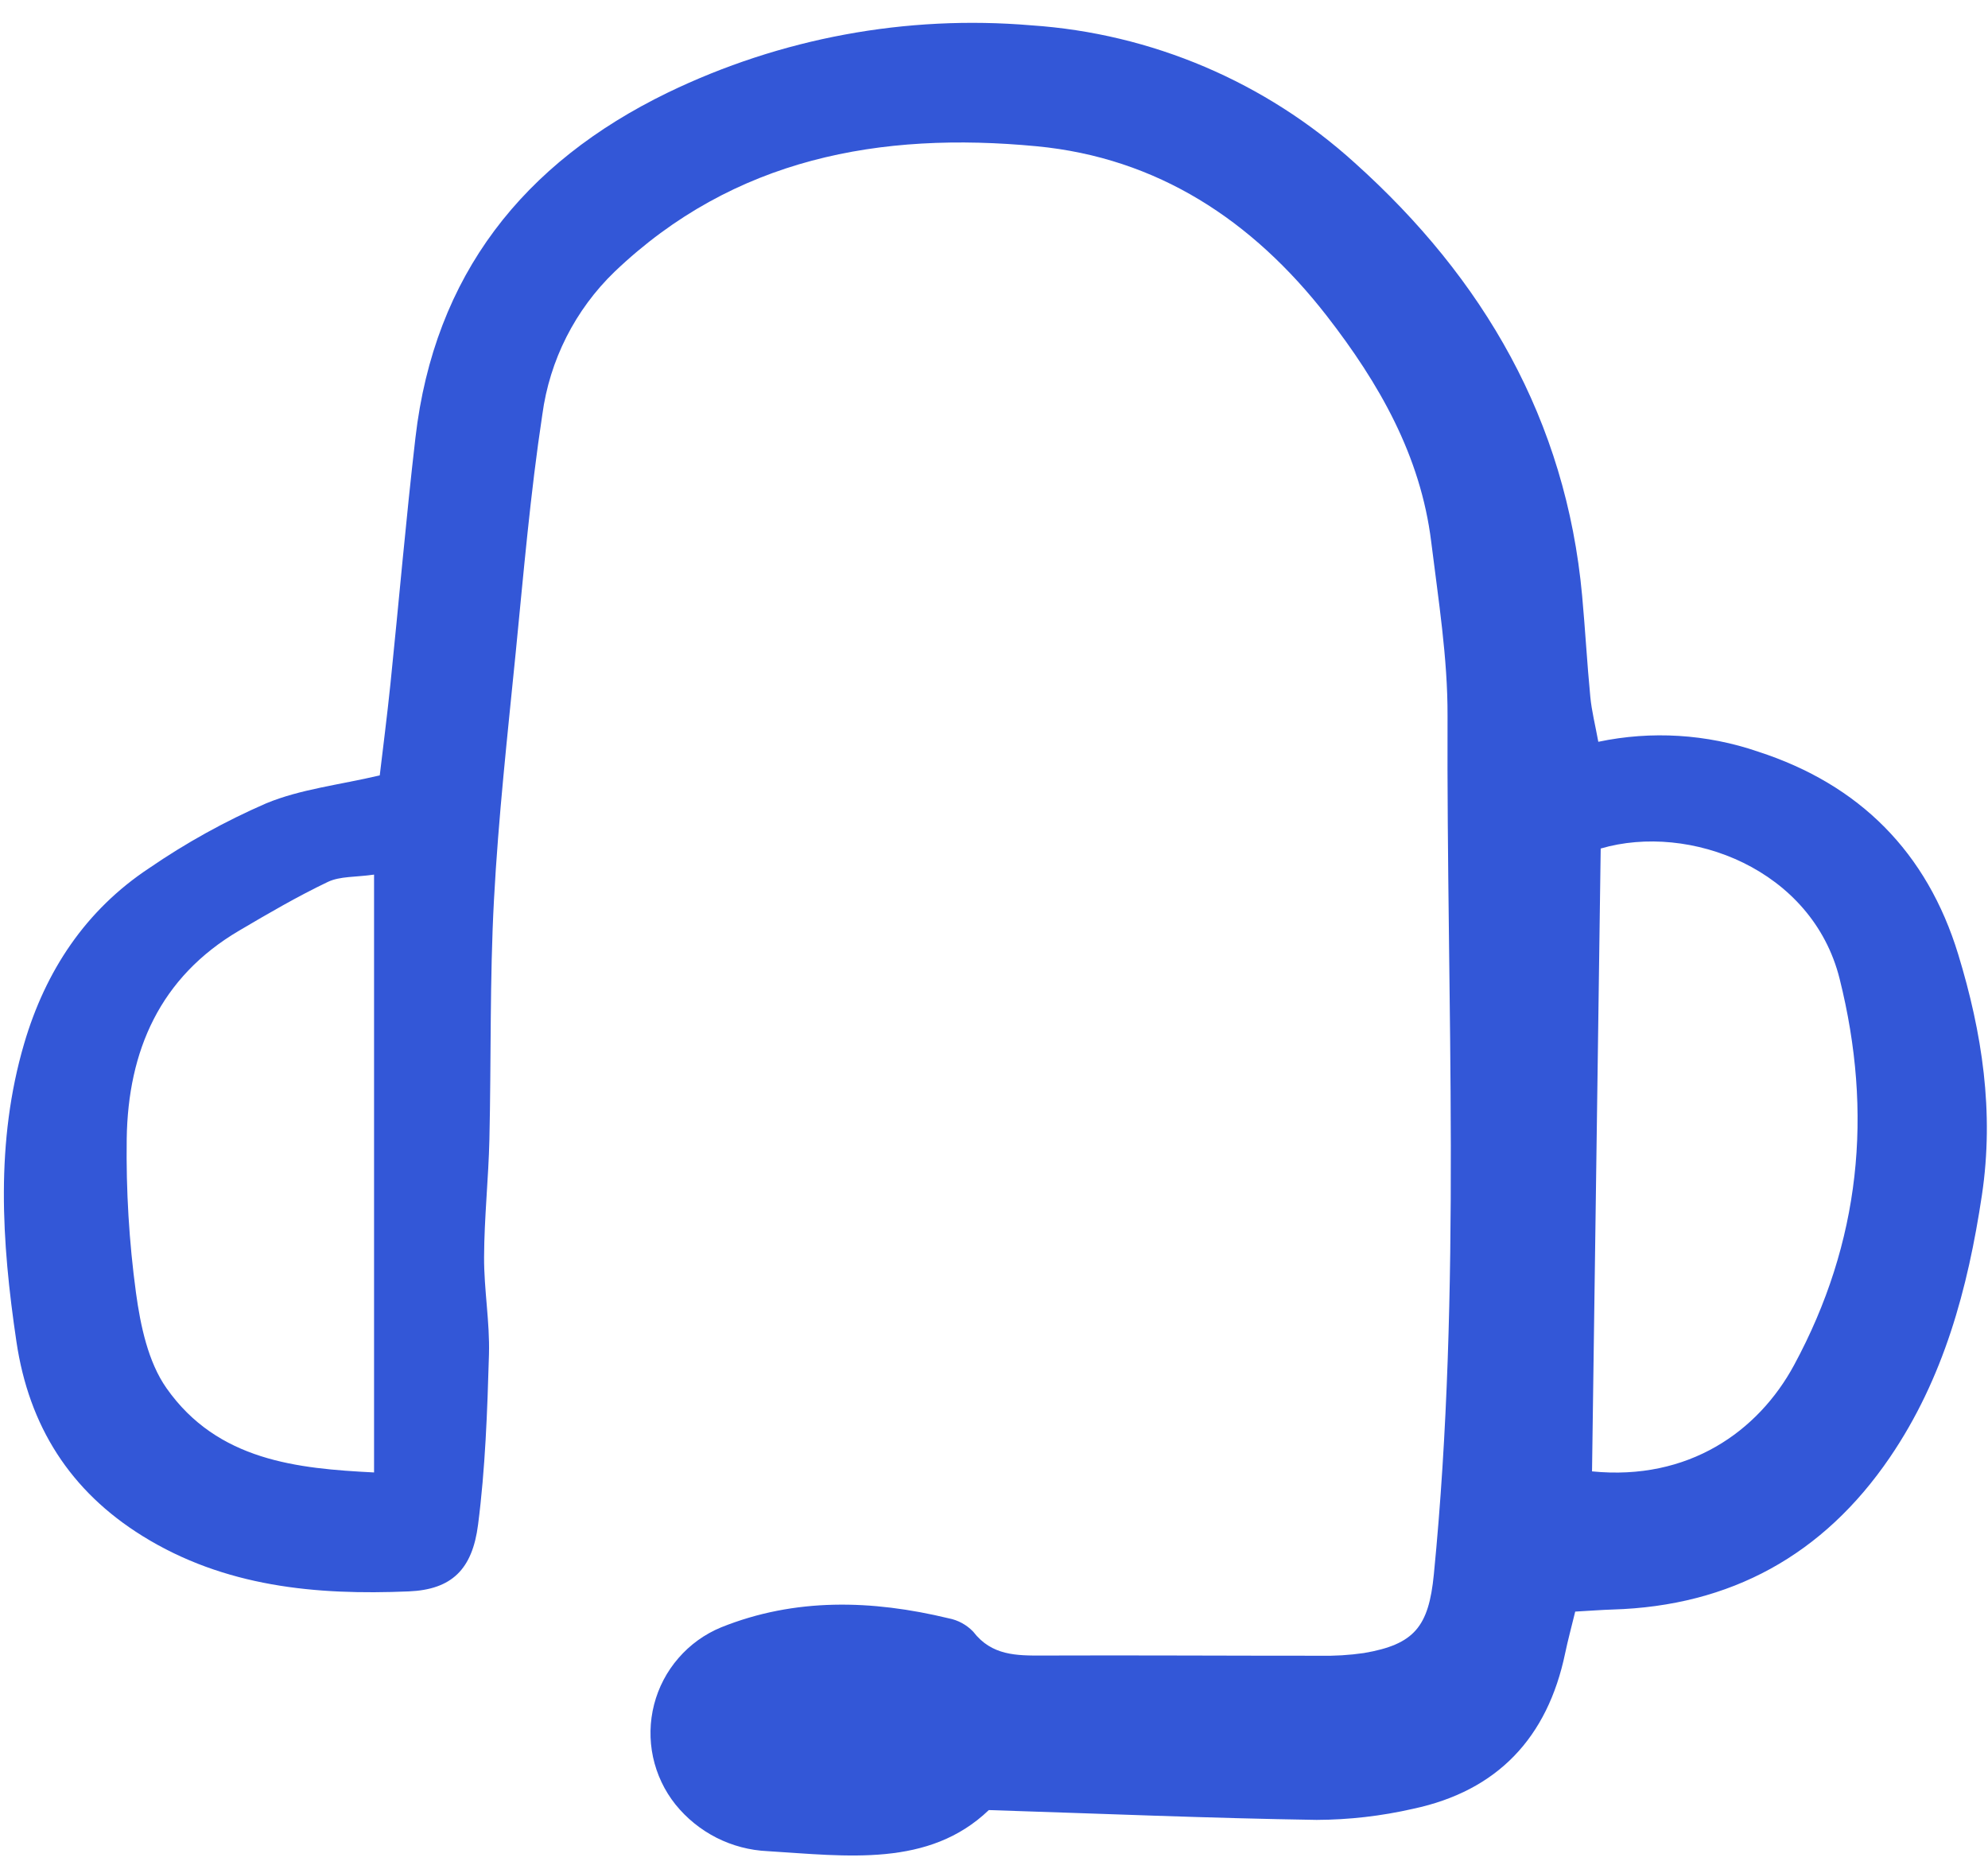 <svg width="50" height="47" viewBox="0 0 50 47" fill="none" xmlns="http://www.w3.org/2000/svg">
<g id="mic" clip-path="url(#clip0_3438_725)">
<path id="Vector" d="M39.618 40.527C39.523 40.919 39.434 41.244 39.365 41.574C38.923 43.696 37.664 45.035 35.541 45.486C34.745 45.668 33.931 45.762 33.115 45.765C30.426 45.723 27.74 45.61 24.87 45.518C23.359 46.966 21.3 46.674 19.305 46.551C18.858 46.531 18.421 46.416 18.021 46.214C17.622 46.011 17.271 45.727 16.989 45.378C16.711 45.03 16.518 44.621 16.424 44.185C16.331 43.748 16.34 43.296 16.451 42.864C16.562 42.432 16.772 42.031 17.065 41.695C17.357 41.358 17.723 41.094 18.135 40.924C19.998 40.174 21.933 40.231 23.86 40.696C24.096 40.741 24.312 40.859 24.478 41.033C24.941 41.636 25.567 41.635 26.229 41.632C28.548 41.623 30.866 41.638 33.184 41.637C33.559 41.645 33.934 41.623 34.305 41.569C35.576 41.352 35.933 40.903 36.062 39.596C36.77 32.408 36.379 25.201 36.407 18.004C36.412 16.546 36.176 15.083 35.997 13.63C35.73 11.457 34.684 9.635 33.366 7.939C31.5 5.54 29.11 3.967 26.072 3.678C22.145 3.304 18.46 3.969 15.459 6.832C14.465 7.79 13.824 9.057 13.64 10.426C13.339 12.411 13.168 14.416 12.97 16.416C12.764 18.484 12.535 20.552 12.424 22.626C12.316 24.631 12.355 26.643 12.309 28.651C12.286 29.639 12.179 30.625 12.175 31.612C12.171 32.428 12.321 33.245 12.298 34.059C12.257 35.488 12.206 36.924 12.024 38.339C11.88 39.471 11.357 39.973 10.282 40.019C7.946 40.118 5.65 39.907 3.587 38.628C1.761 37.496 0.727 35.859 0.413 33.737C0.04 31.223 -0.12 28.717 0.609 26.238C1.147 24.411 2.155 22.887 3.752 21.831C4.679 21.195 5.664 20.65 6.694 20.202C7.555 19.845 8.52 19.741 9.551 19.499C9.632 18.811 9.736 18.009 9.819 17.206C10.032 15.139 10.209 13.069 10.449 11.005C10.923 6.918 13.162 4.094 16.793 2.33C19.635 0.956 22.793 0.371 25.937 0.637C28.962 0.84 31.83 2.06 34.077 4.099C37.31 7.002 39.387 10.563 39.792 14.98C39.87 15.828 39.916 16.678 39.998 17.525C40.032 17.881 40.122 18.232 40.199 18.654C41.537 18.373 42.925 18.458 44.219 18.902C46.772 19.73 48.468 21.435 49.251 24C49.852 25.969 50.16 27.963 49.847 30.053C49.492 32.417 48.885 34.665 47.53 36.652C45.859 39.102 43.53 40.387 40.558 40.475C40.289 40.483 40.02 40.505 39.618 40.527ZM40.259 21.338C40.186 26.549 40.114 31.779 40.041 37.001C42.471 37.243 44.222 35.993 45.121 34.331C46.792 31.242 47.116 28.002 46.268 24.613C45.578 21.855 42.498 20.683 40.259 21.338H40.259ZM9.408 21.994C8.941 22.061 8.553 22.032 8.247 22.177C7.483 22.542 6.747 22.971 6.016 23.402C4.024 24.573 3.219 26.423 3.187 28.637C3.169 29.932 3.246 31.227 3.42 32.51C3.533 33.336 3.725 34.251 4.188 34.909C5.475 36.739 7.489 36.931 9.408 37.028V21.994Z" fill="#3357D7"/>
</g>
<defs>
<clipPath id="clip0_3438_725">
<rect width="50" height="46.319" fill="white" transform="translate(0 0.5)"/>
</clipPath>
</defs>
</svg>
